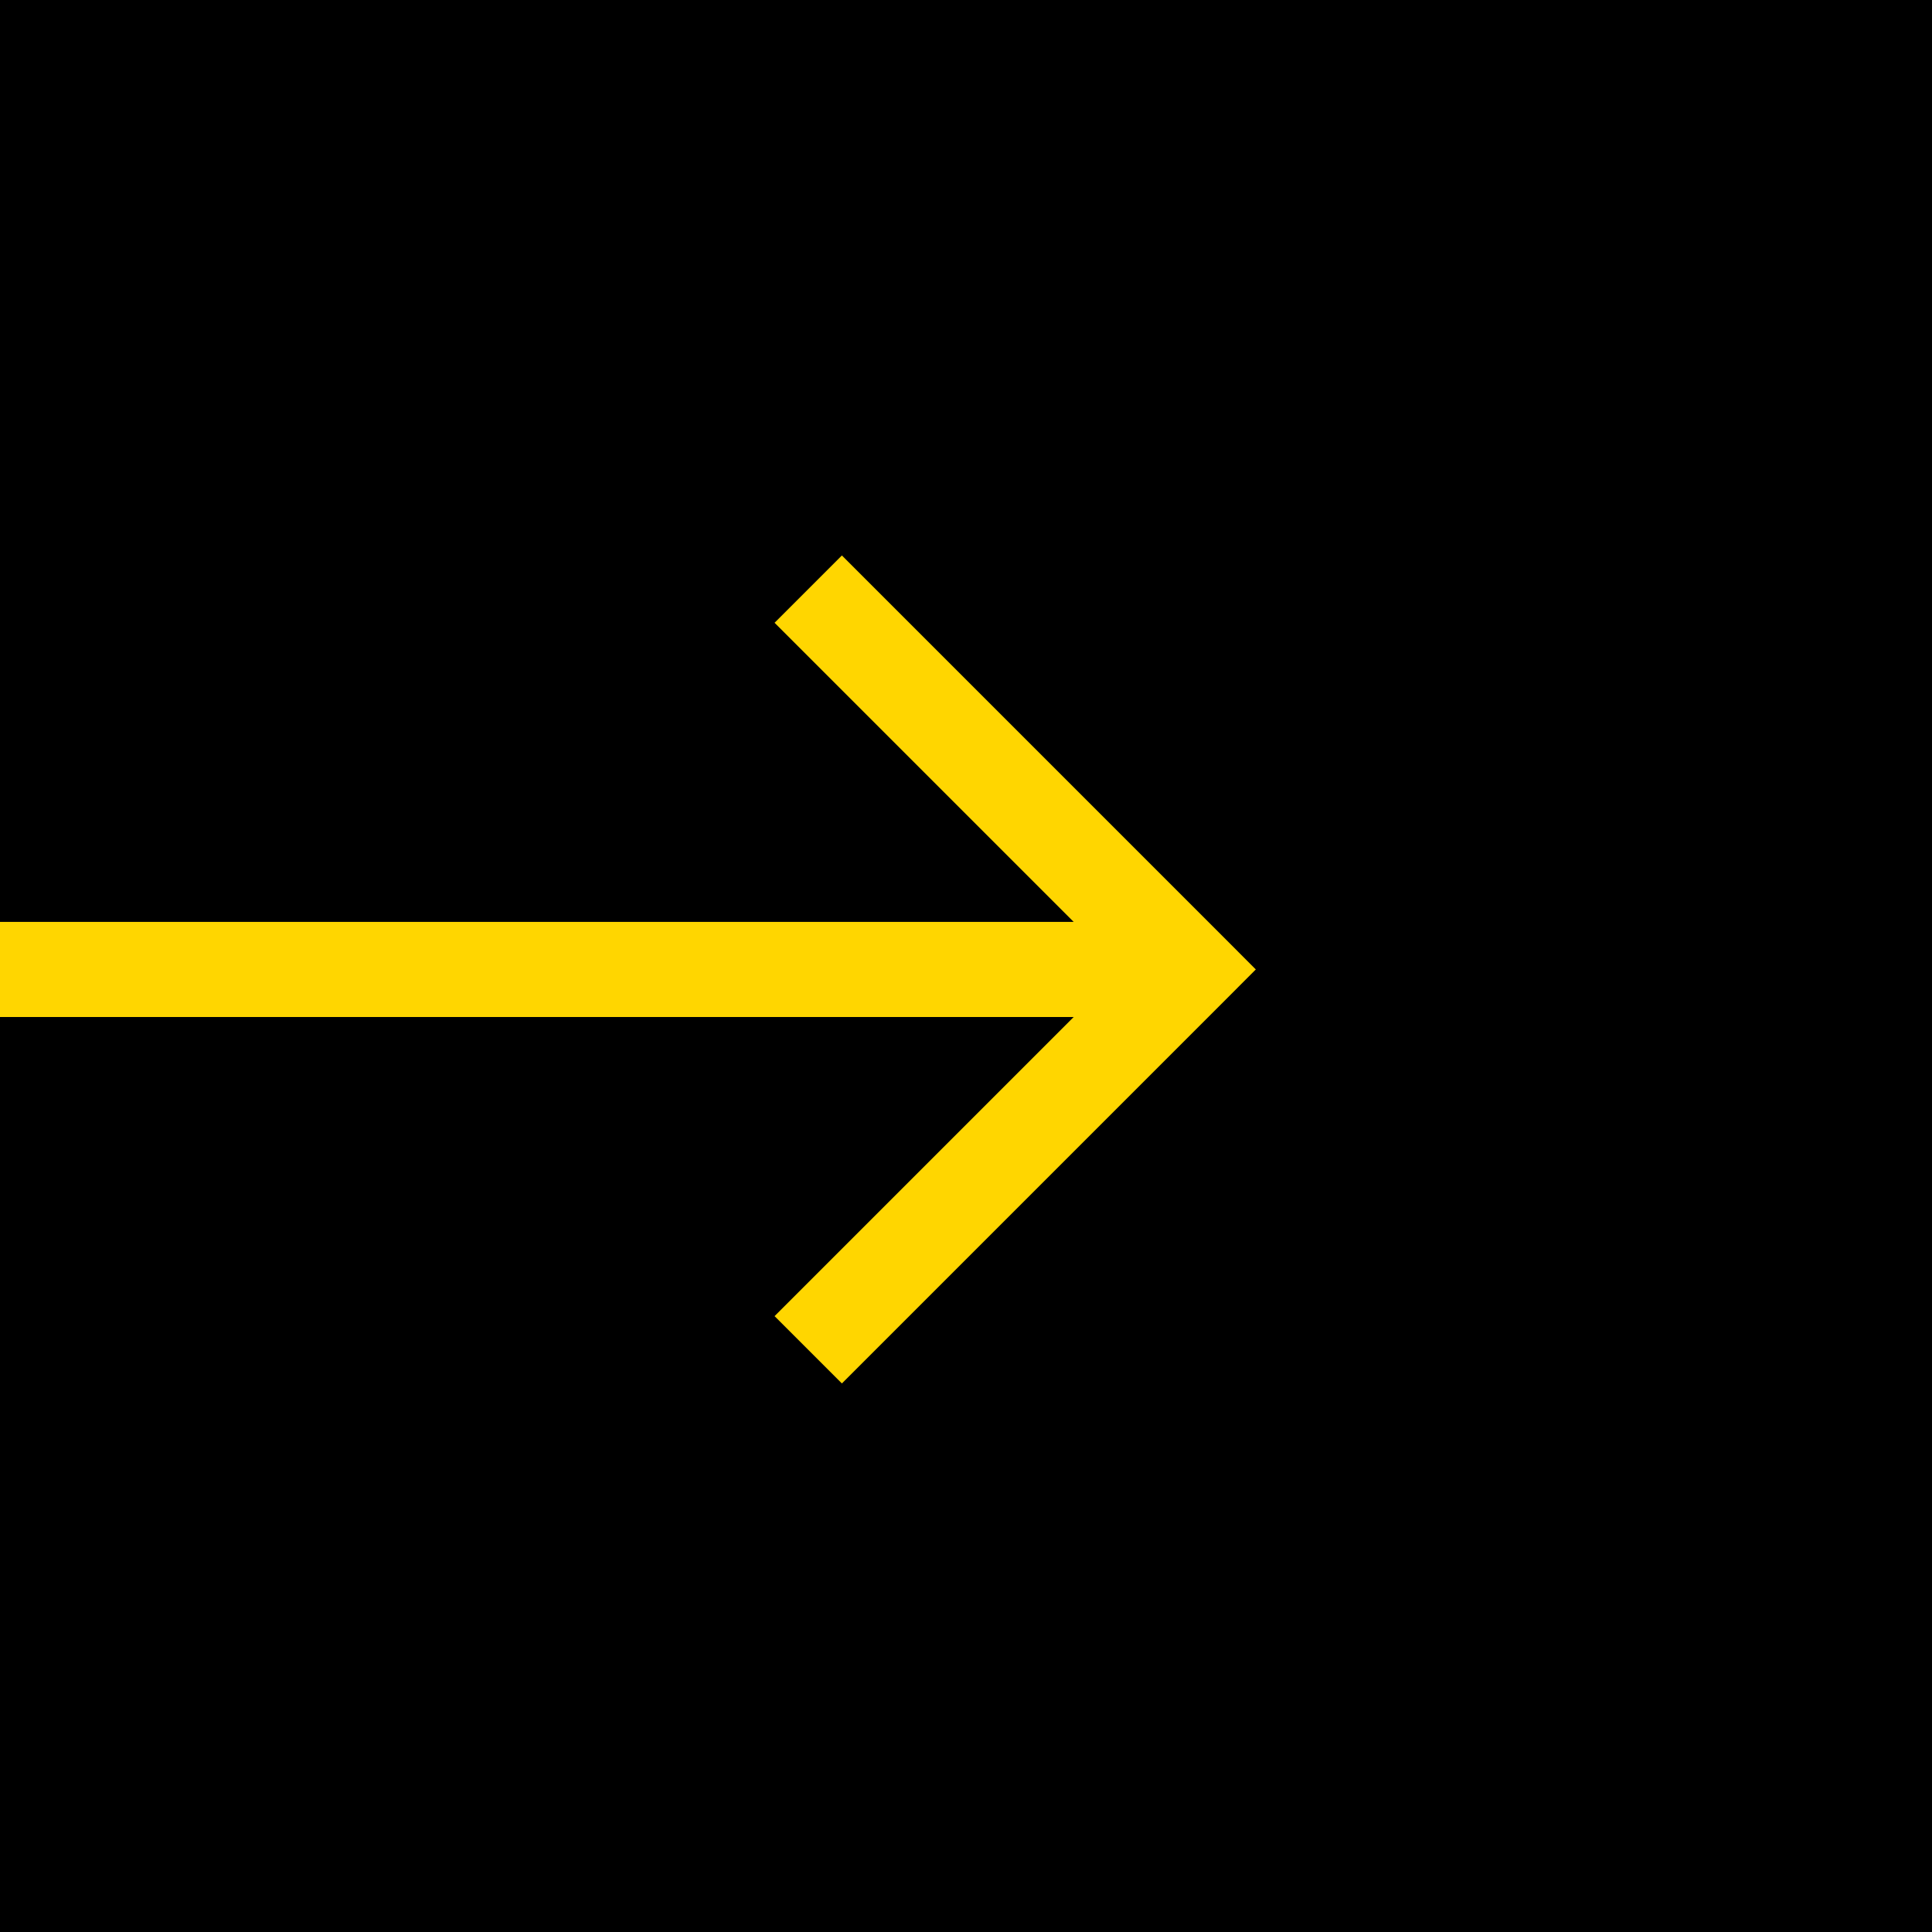 <svg width="80" height="80" viewBox="0 0 80 80" fill="none" xmlns="http://www.w3.org/2000/svg">
<rect width="80" height="80" fill="black"/>
<path d="M49.216 40.143L50.61 41.537L52 40.143L50.61 38.749L49.216 40.143ZM47.822 38.749L32.073 54.498L34.861 57.286L50.61 41.537L47.822 38.749ZM50.61 38.749L34.861 23L32.073 25.788L47.822 41.537L50.61 38.749ZM49.216 38.174L2.98543e-05 38.174L2.96822e-05 42.112L49.216 42.112L49.216 38.174Z" fill="#FFD600"/>
</svg>
